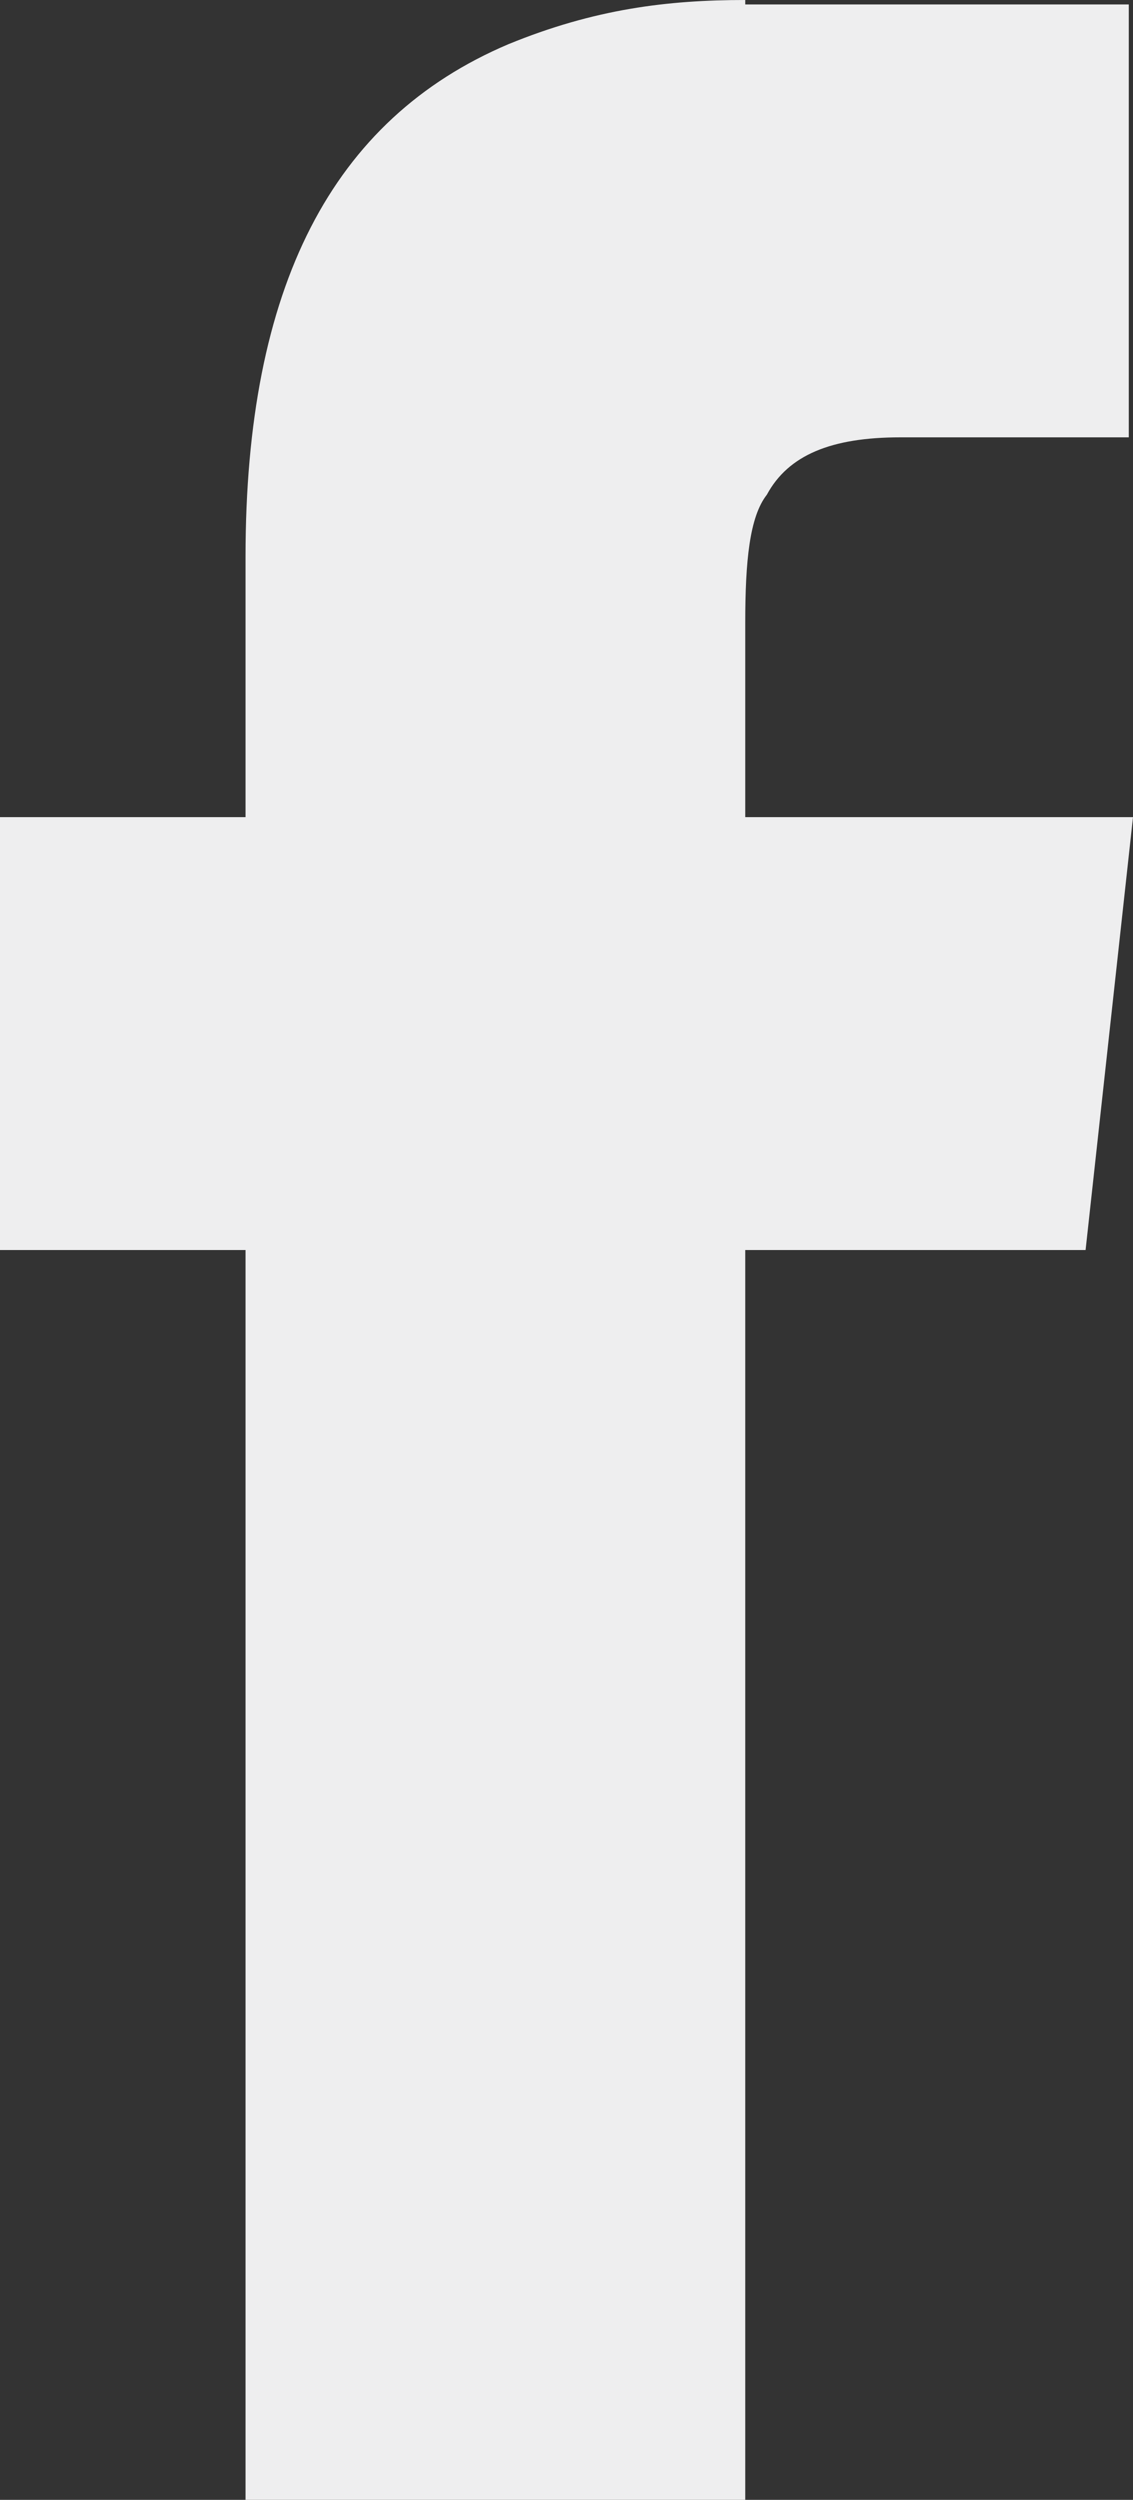 <?xml version="1.0" encoding="UTF-8"?>
<!DOCTYPE svg PUBLIC "-//W3C//DTD SVG 1.1//EN" "http://www.w3.org/Graphics/SVG/1.1/DTD/svg11.dtd">
<!-- Creator: CorelDRAW 2020 (64-Bit) -->
<svg xmlns="http://www.w3.org/2000/svg" xml:space="preserve" width="95.314mm" height="210.288mm" version="1.1" style="shape-rendering:geometricPrecision; text-rendering:geometricPrecision; image-rendering:optimizeQuality; fill-rule:evenodd; clip-rule:evenodd"
viewBox="0 0 8413.99 18563.52"
 xmlns:xlink="http://www.w3.org/1999/xlink"
 xmlns:xodm="http://www.corel.com/coreldraw/odm/2003">
 <rect x="0" y="0" width="8413.99" height="18563.52" fill="#333333" stroke="none"/>
 <defs>
  <style type="text/css">
   <![CDATA[
    .fil0 {fill:#EEEEEF;fill-rule:nonzero}
   ]]>
  </style>
 </defs>
 <g id="图层_x0020_1">
  <path class="fil0" d="M5534.43 0c-575.7,0 -1119.38,65.9 -1759.28,328.38 -1311.83,557.21 -1951.74,1804.01 -1951.74,3804.72l0 1934.9 -1823.42 0 0 3214.58 1823.42 0 0 9280.94 3711.01 0 0 -9280.94 2527.44 0 352.12 -3214.58 -2879.56 0 0 -1443.58c0,-458.39 32.05,-786.75 160.38,-950.59 159.58,-295.43 479.55,-426.24 991.05,-426.24l1696.87 0 0 -3214.66 -2848.3 0 0 -32.94z"/>
 </g>
</svg>
